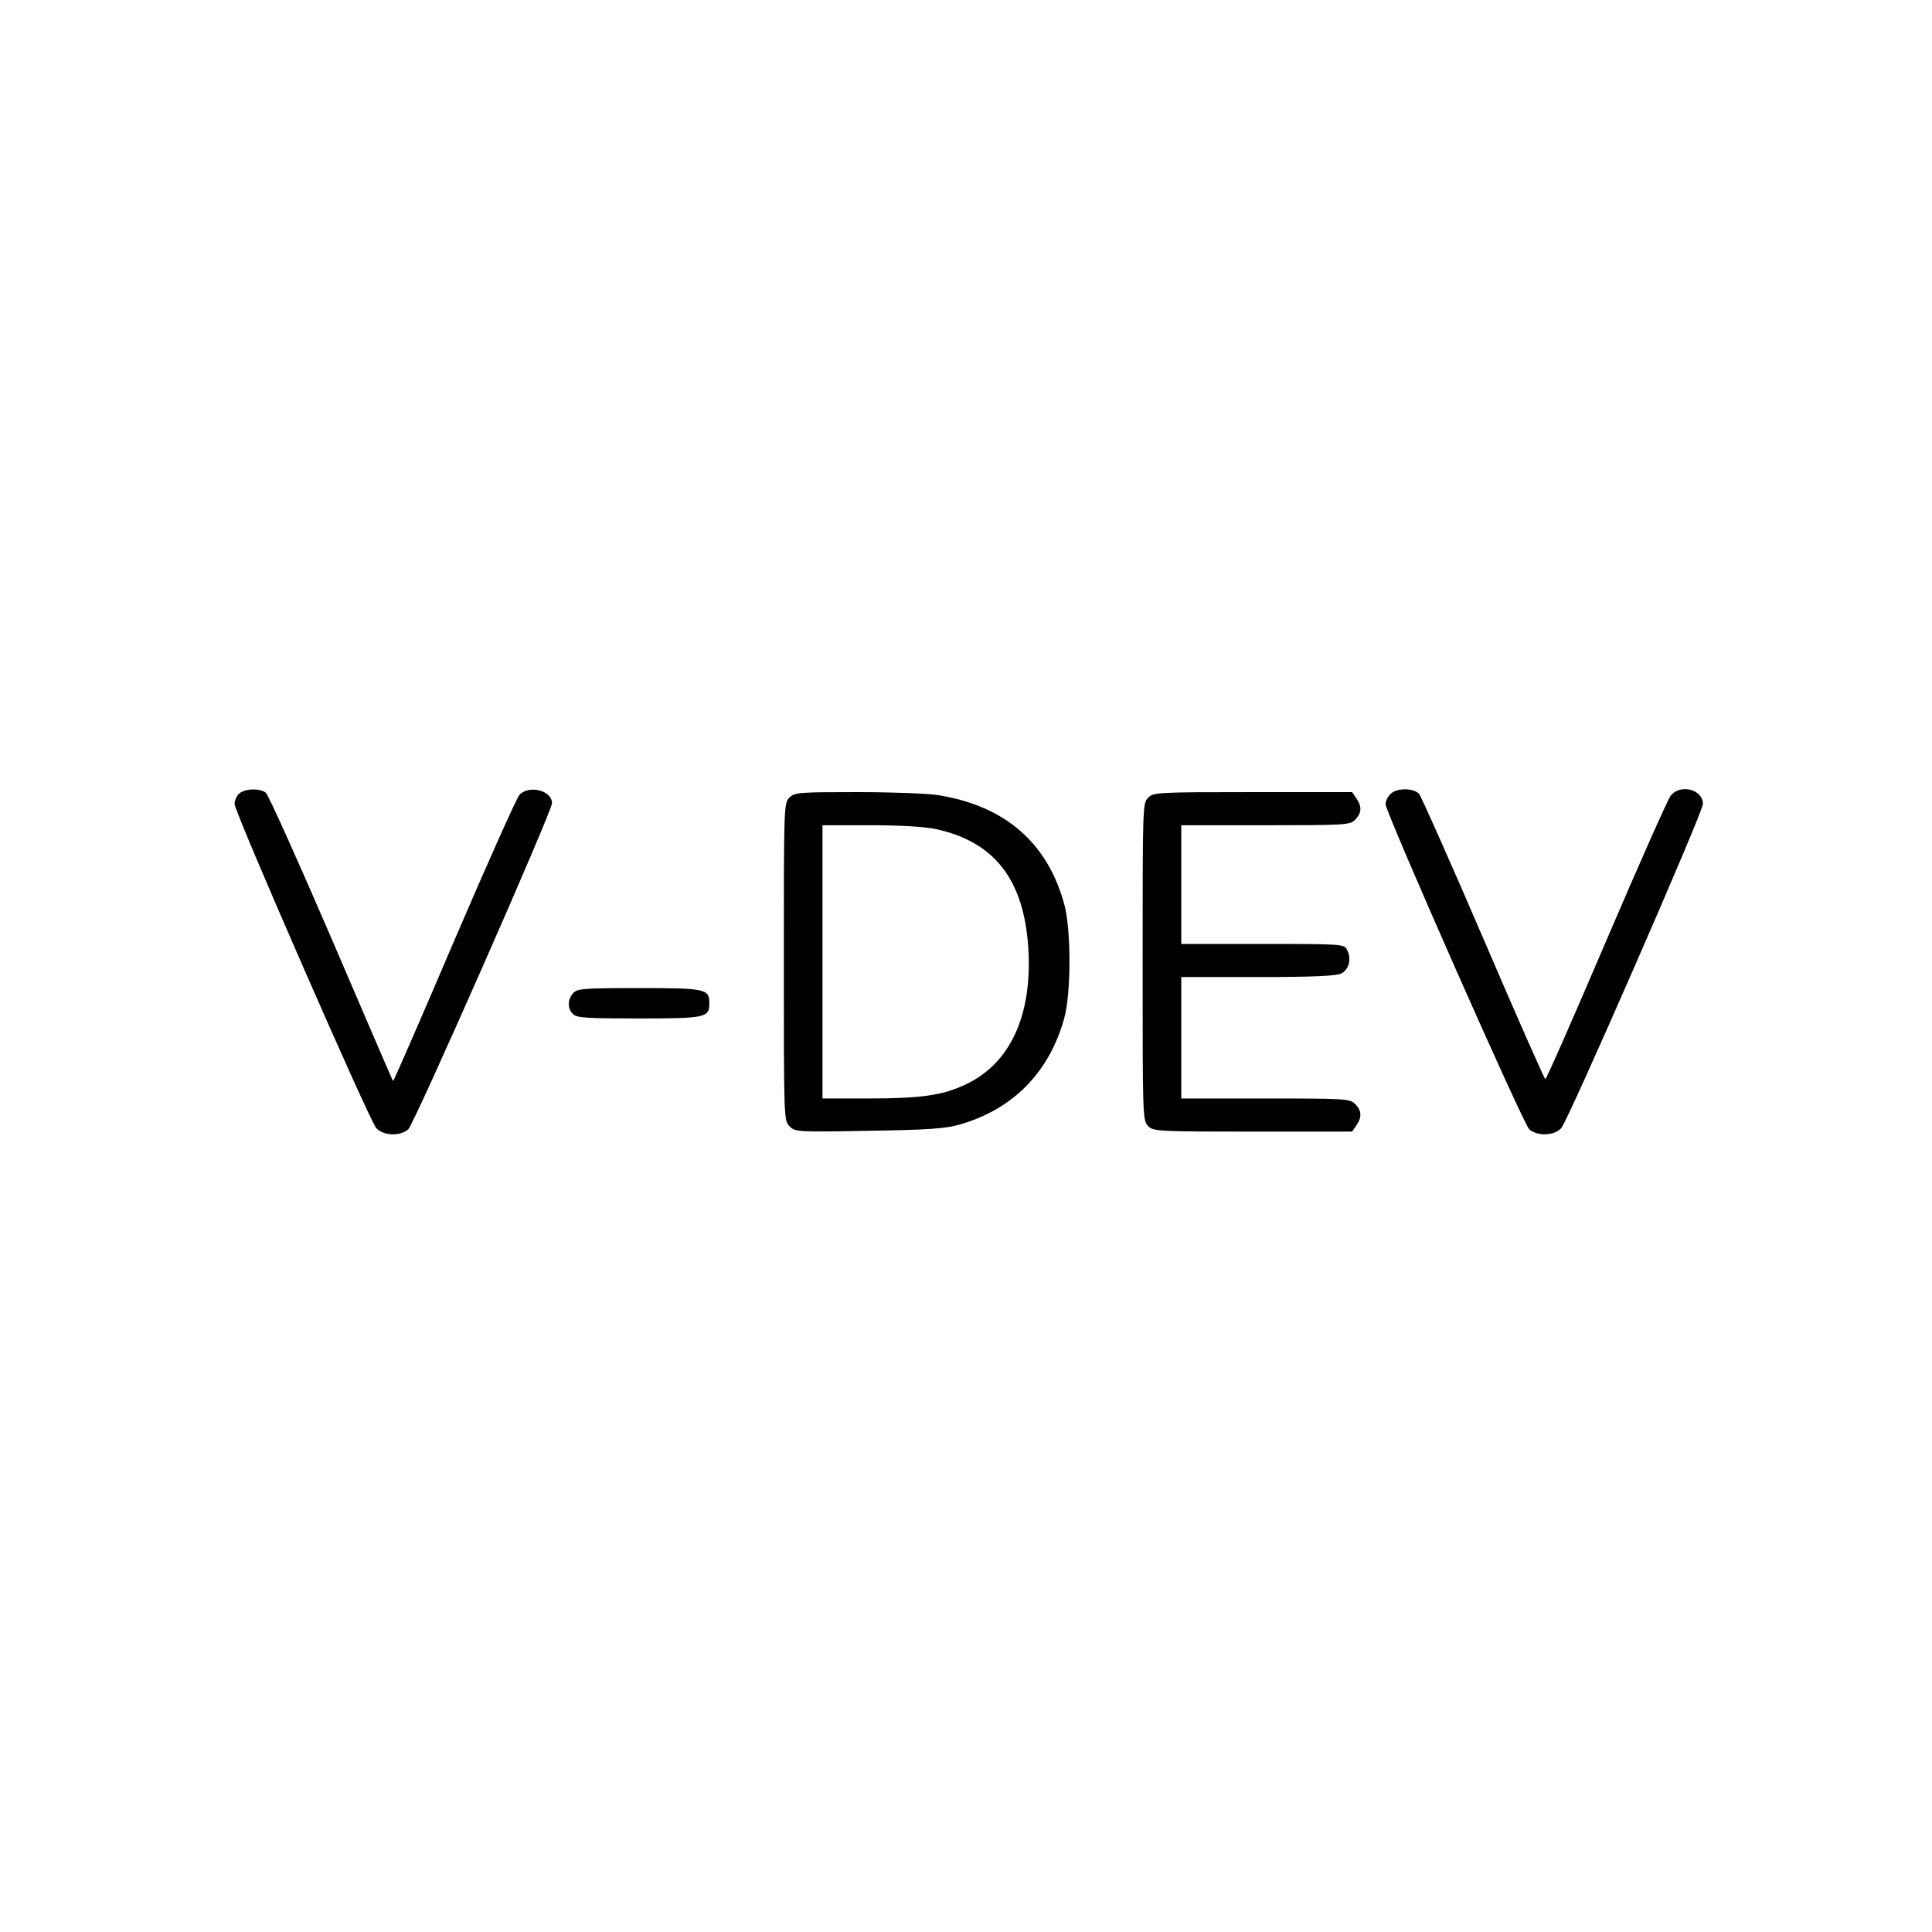 <?xml version="1.0" standalone="no"?>
<!DOCTYPE svg PUBLIC "-//W3C//DTD SVG 20010904//EN"
 "http://www.w3.org/TR/2001/REC-SVG-20010904/DTD/svg10.dtd">
<svg version="1.0" xmlns="http://www.w3.org/2000/svg"
 width="700pt" height="700pt" viewBox="0 0 700 700"
 preserveAspectRatio="xMidYMid meet">
<g transform="translate(0,700) scale(0.1,-0.1)"
fill="#000000" stroke="none">
<path d="M866 4124 c-9 -8 -16 -25 -16 -37 0 -30 488 -1146 513 -1174 25 -28
85 -31 116 -5 21 18 521 1152 521 1182 0 46 -83 67 -118 30 -10 -11 -117 -250
-237 -530 -120 -281 -219 -509 -221 -507 -1 1 -102 234 -223 517 -122 283
-229 521 -238 528 -23 17 -78 15 -97 -4z"/>
<path d="M5037 4122 c-10 -10 -17 -26 -17 -35 0 -30 500 -1162 521 -1179 31
-26 91 -23 116 5 25 28 513 1144 513 1174 0 53 -82 74 -117 30 -10 -13 -115
-249 -233 -525 -118 -276 -217 -502 -221 -502 -3 0 -104 228 -224 508 -120
279 -225 515 -233 525 -20 23 -84 23 -105 -1z"/>
<path d="M2860 4110 c-20 -20 -20 -33 -20 -595 0 -570 0 -575 21 -596 20 -20
27 -21 287 -16 212 3 279 8 327 22 195 55 327 190 381 386 25 89 25 318 1 409
-60 225 -214 360 -458 399 -35 6 -166 11 -291 11 -215 0 -229 -1 -248 -20z
m531 -114 c213 -46 320 -184 335 -435 14 -242 -67 -416 -229 -491 -83 -39
-161 -50 -354 -50 l-163 0 0 495 0 495 173 0 c109 0 196 -5 238 -14z"/>
<path d="M4160 4110 c-20 -20 -20 -33 -20 -595 0 -562 0 -575 20 -595 19 -19
33 -20 379 -20 l360 0 15 22 c21 30 20 54 -4 78 -19 19 -33 20 -325 20 l-305
0 0 220 0 220 278 0 c202 0 284 4 302 13 28 14 38 54 20 87 -10 19 -19 20
-305 20 l-295 0 0 215 0 215 305 0 c292 0 306 1 325 20 24 24 25 48 4 78 l-15
22 -360 0 c-346 0 -360 -1 -379 -20z"/>
<path d="M2077 3402 c-21 -23 -22 -56 -1 -76 13 -14 49 -16 239 -16 242 0 255
3 255 55 0 52 -13 55 -254 55 -203 0 -224 -2 -239 -18z"/>
</g>
</svg>
